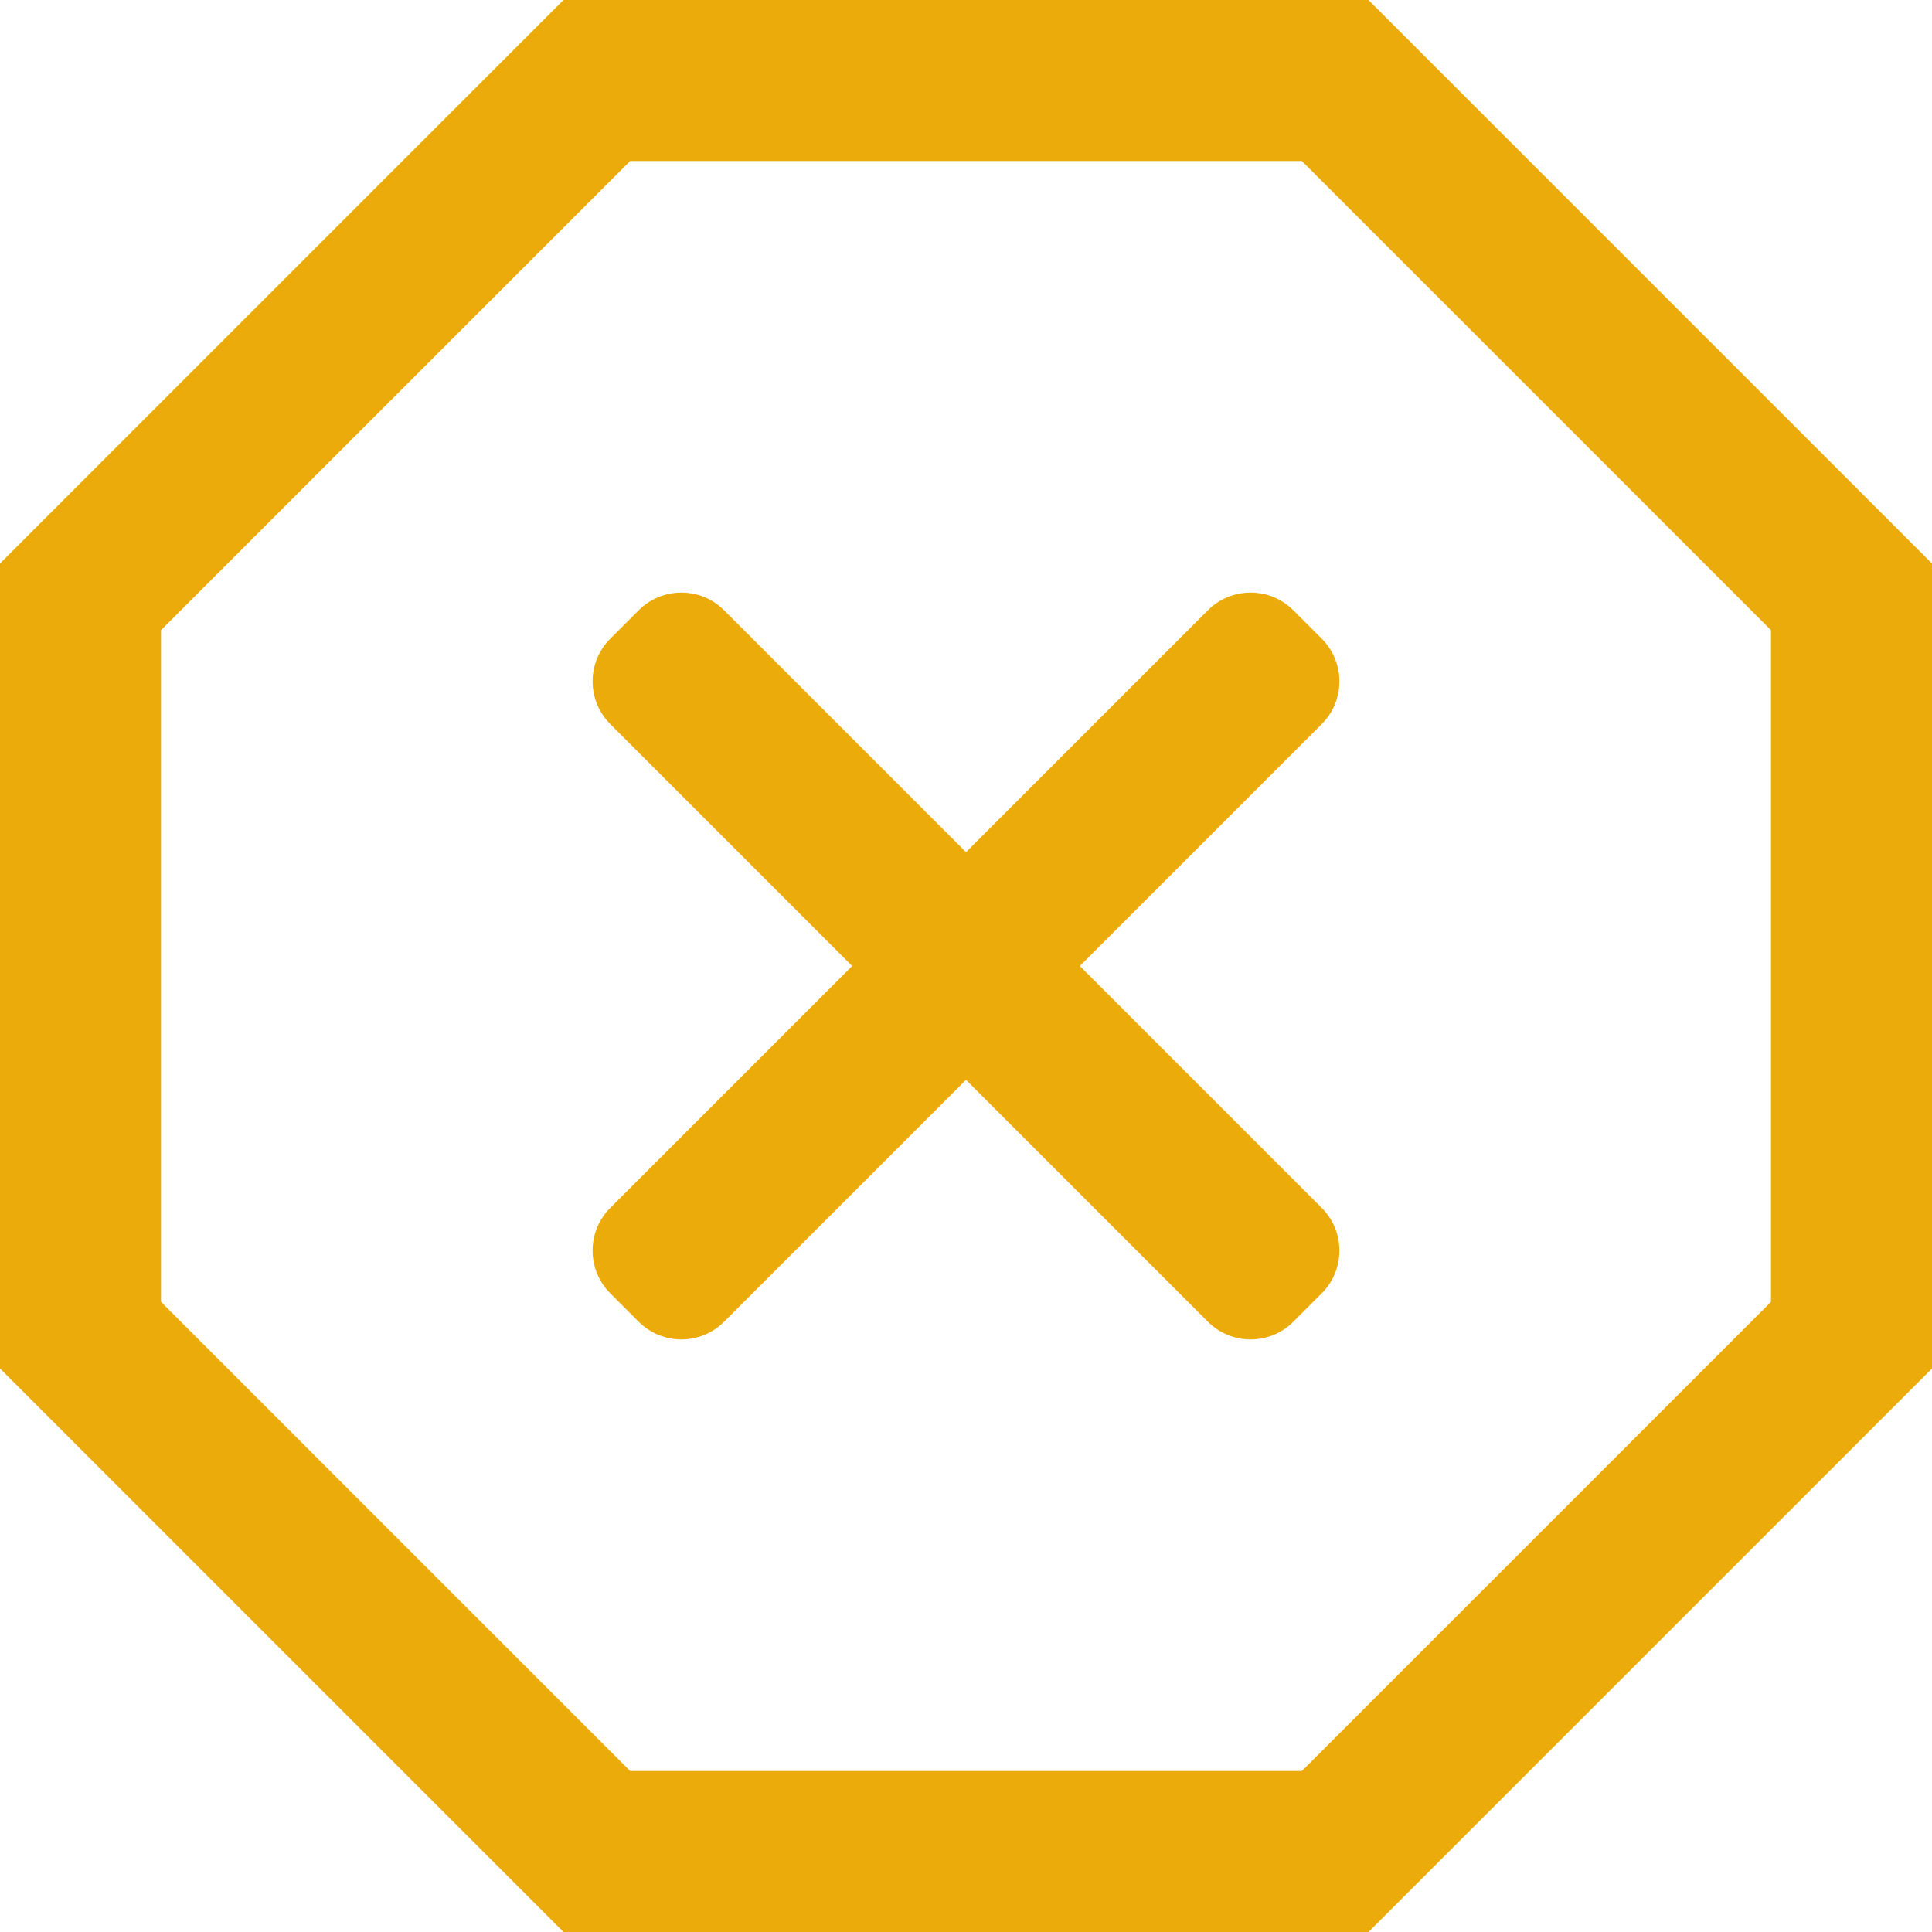 <svg width="24" height="24" viewBox="0 0 24 24" fill="none" xmlns="http://www.w3.org/2000/svg">
<path d="M16.419 8.995C16.712 8.702 16.712 8.227 16.419 7.934L16.066 7.581C15.773 7.288 15.298 7.288 15.005 7.581L12 10.586L8.995 7.581C8.702 7.288 8.227 7.288 7.934 7.581L7.581 7.934C7.288 8.227 7.288 8.702 7.581 8.995L10.586 12L7.581 15.005C7.288 15.298 7.288 15.773 7.581 16.066L7.934 16.419C8.227 16.712 8.702 16.712 8.995 16.419L12 13.414L15.005 16.419C15.298 16.712 15.773 16.712 16.066 16.419L16.419 16.066C16.712 15.773 16.712 15.298 16.419 15.005L13.414 12L16.419 8.995Z" fill="#EBAB0A"/>
<path d="M24 7L17 0H7L0 7V17L7 24H17L24 17V7ZM2 7.828L7.828 2H16.172L22 7.828V16.172L16.172 22H7.828L2 16.172V7.828Z" fill="#EBAB0A"/>
</svg>
